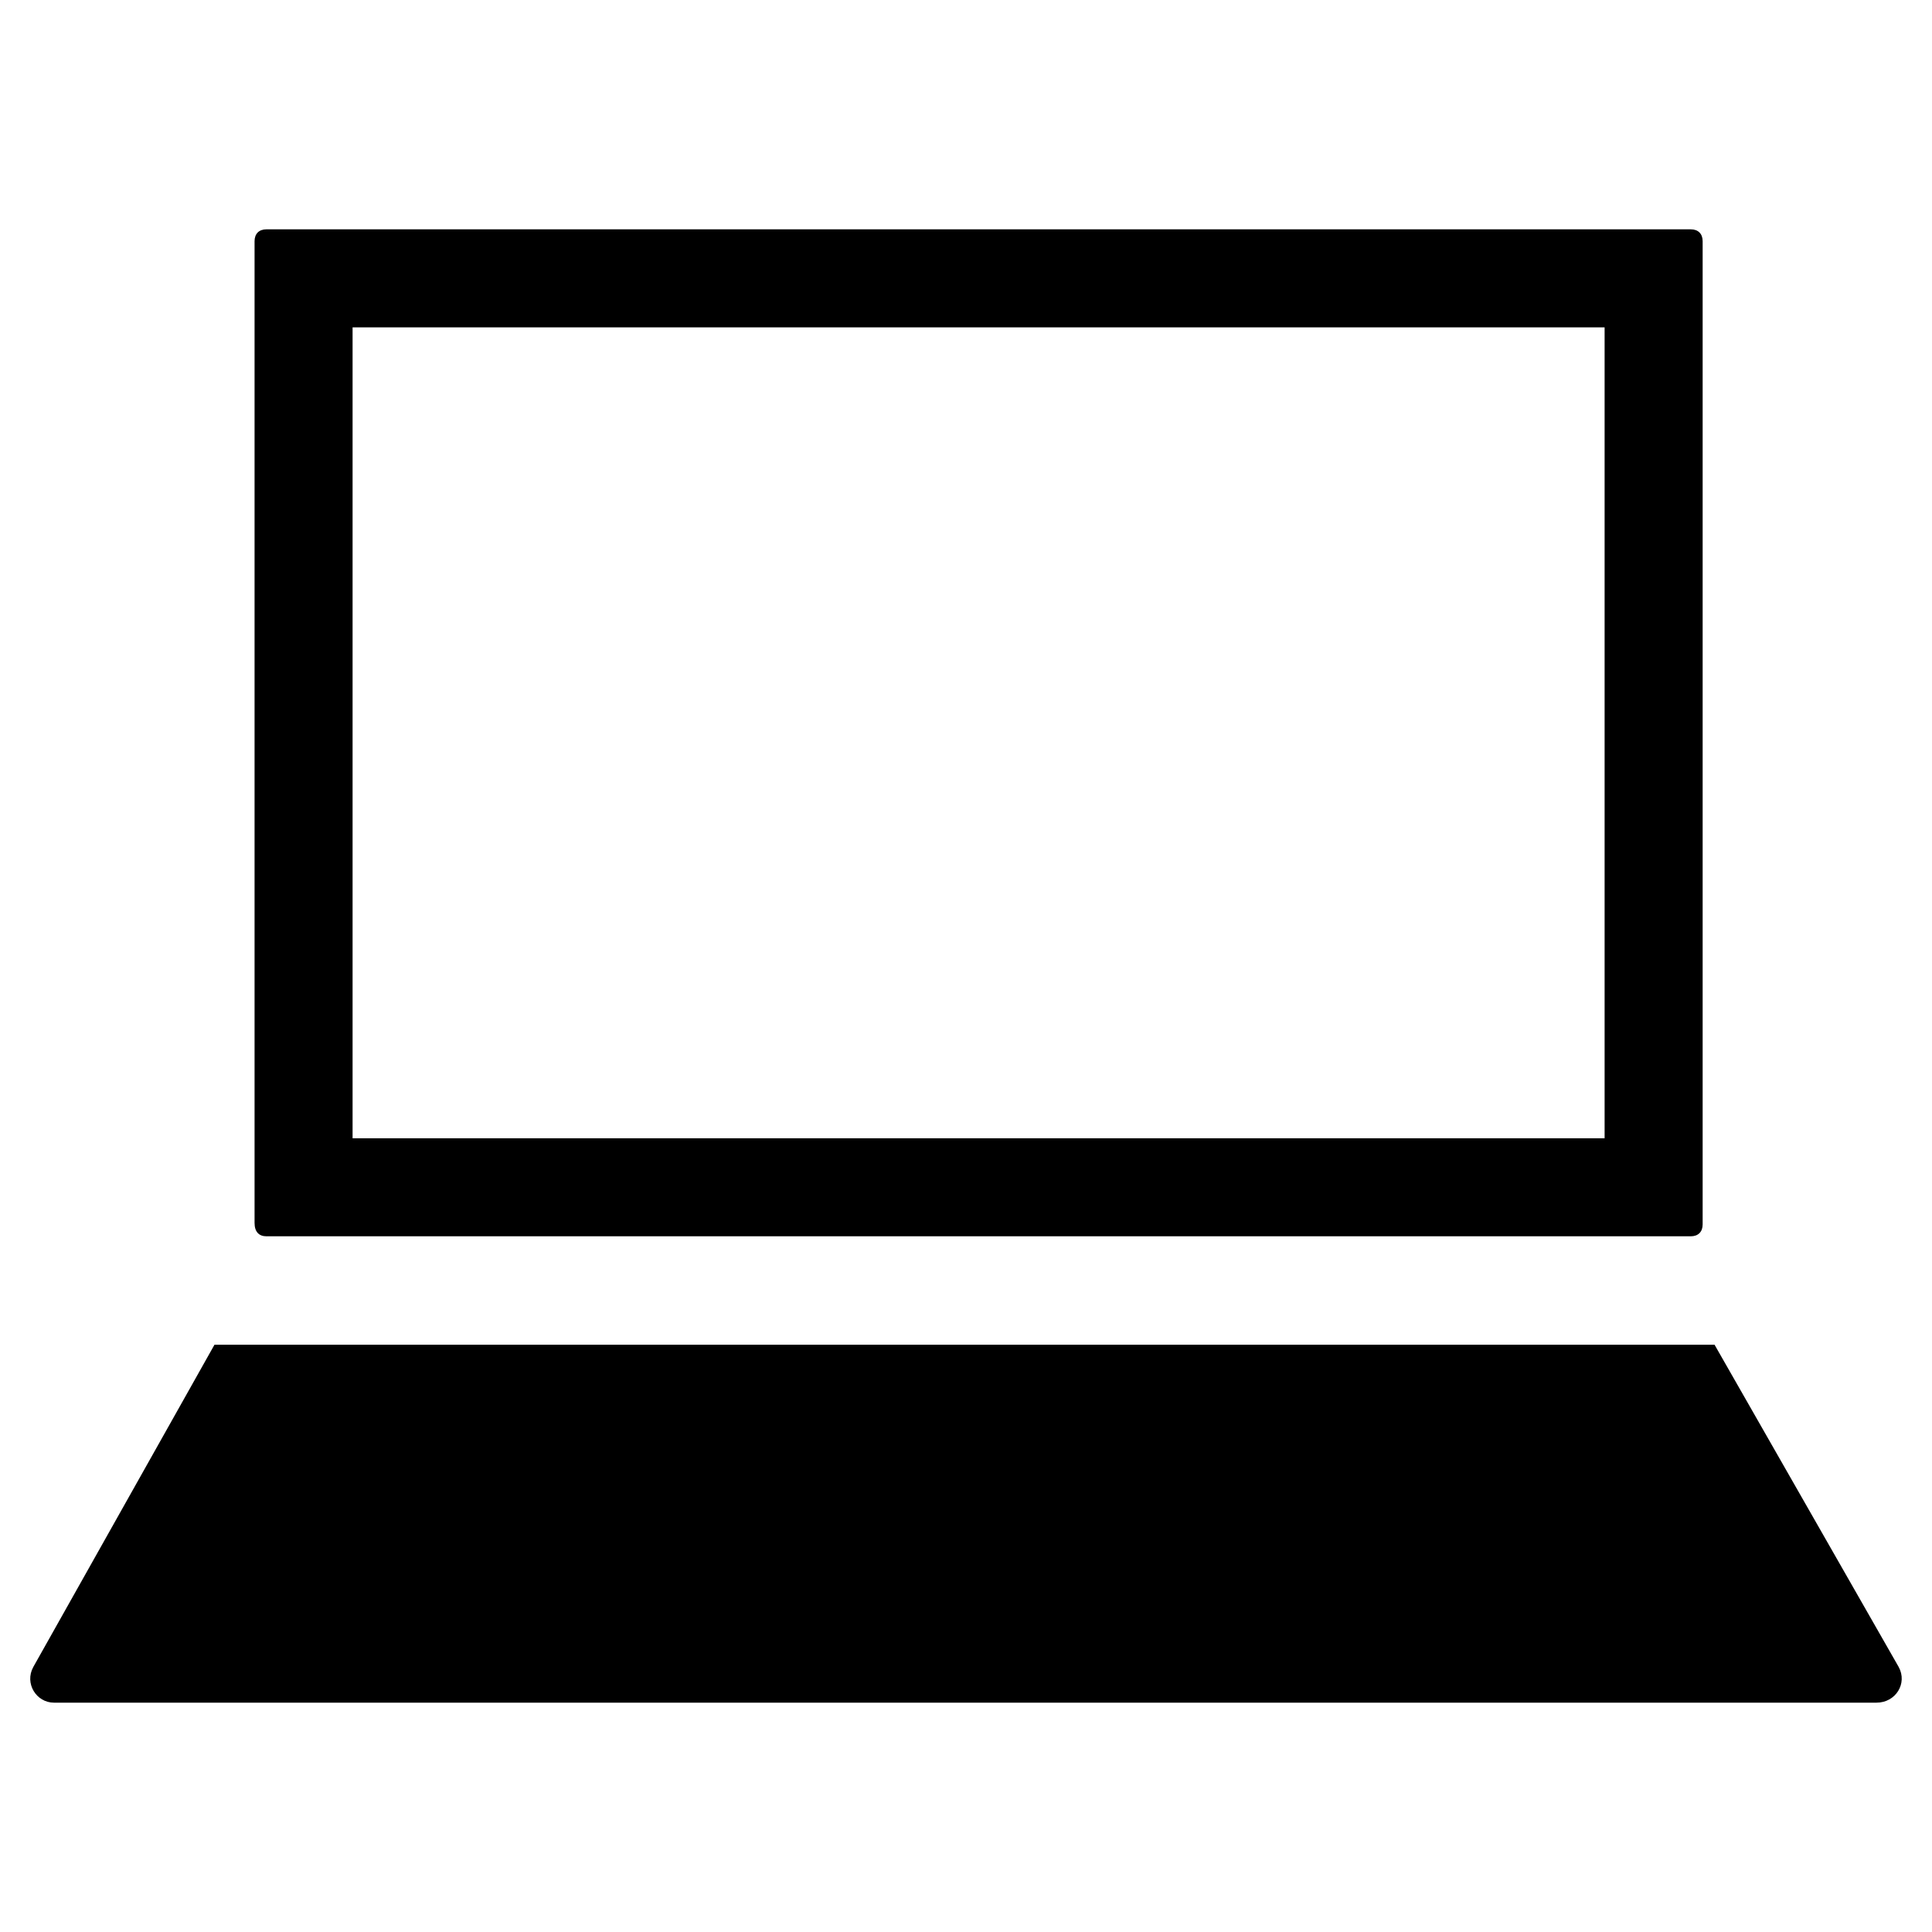 <?xml version="1.0" encoding="UTF-8"?>
<!-- Uploaded to: ICON Repo, www.svgrepo.com, Generator: ICON Repo Mixer Tools -->
<svg fill="#000000" width="800px" height="800px" version="1.1" viewBox="144 144 512 512" xmlns="http://www.w3.org/2000/svg">
 <g>
  <path d="m214.61 471.63h377.46c1.969 0 3.148-1.18 3.148-3.148v-260.56c0-1.969-1.18-3.148-3.148-3.148h-377.46c-1.969 0-3.148 1.18-3.148 3.148v260.17c0 2.359 1.18 3.539 3.148 3.539zm22.828-240.88h331.8v214.91h-331.8z"/>
  <path d="m647.18 585.78-48.805-85.41h-397.54l-48.02 85.41c-2.363 4.328 0.789 9.445 5.512 9.445h482.95c5.117 0.004 8.266-5.113 5.902-9.445z"/>
 </g>
</svg>